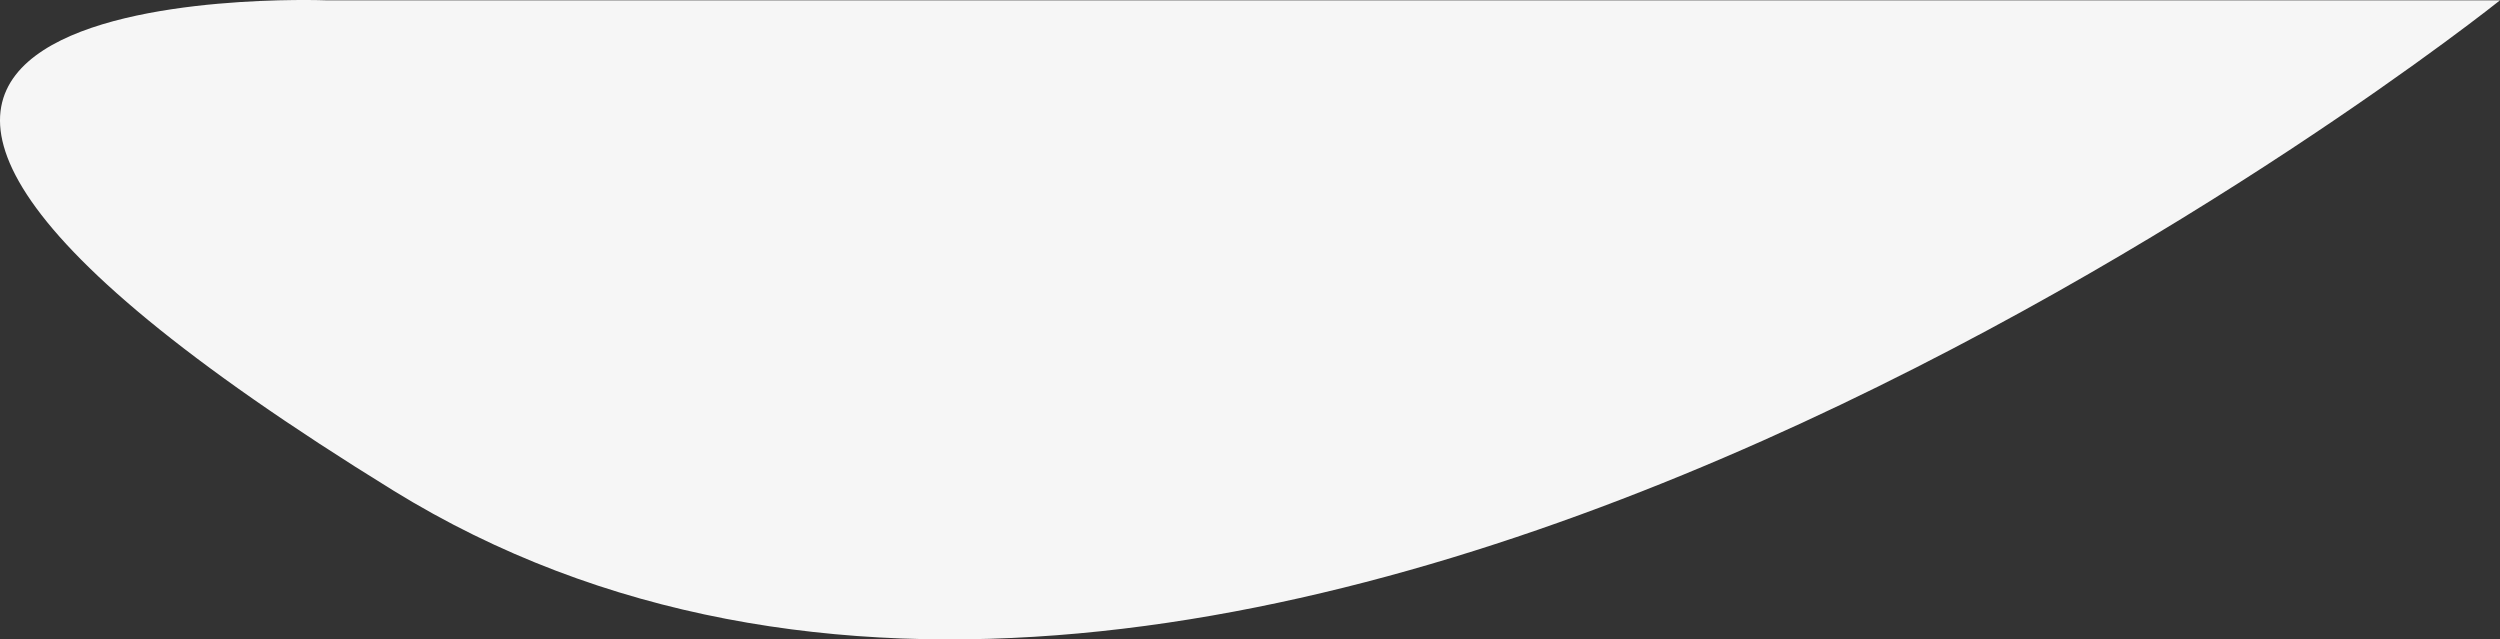 <svg width="2518" height="644" viewBox="0 0 2518 644" fill="none" xmlns="http://www.w3.org/2000/svg">
<rect x="0" y="0" width="2518" height="644" fill="#333333" stroke="none"/>
<path d="M328.595 0.327H2518C2518 0.327 1246.05 1018.1 396.091 494.033C-453.872 -30.038 328.595 0.327 328.595 0.327Z" fill="#F6F6F6"/>
</svg>
